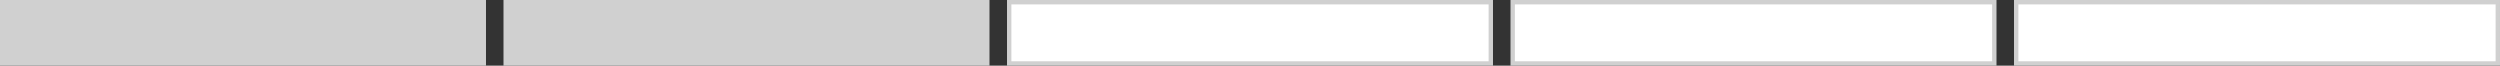 <?xml version="1.0" encoding="UTF-8"?>
<svg width="571px" height="15px" viewBox="0 0 571 15" version="1.1" xmlns="http://www.w3.org/2000/svg" xmlns:xlink="http://www.w3.org/1999/xlink">
    <rect x="0" y="0" width="571" height="15" fill="#333333" stroke="none"/>
    <title>lineup-g--2</title>
    <g id="Page-1" stroke="none" stroke-width="1" fill="none" fill-rule="evenodd">
        <rect id="Rectangle-Copy-10" stroke="#D0D0D0" fill="#D0D0D0" x="0.5" y="0.5" width="110" height="14"></rect>
        <rect id="Rectangle-Copy-11" stroke="#D0D0D0" fill="#FFFFFF" x="230.5" y="0.5" width="110" height="14"></rect>
        <rect id="Rectangle-Copy-12" stroke="#D0D0D0" fill="#D0D0D0" x="115.5" y="0.5" width="110" height="14"></rect>
        <rect id="Rectangle-Copy-13" stroke="#D0D0D0" fill="#FFFFFF" x="345.5" y="0.5" width="110" height="14"></rect>
        <rect id="Rectangle-Copy-14" stroke="#D0D0D0" fill="#FFFFFF" x="460.5" y="0.5" width="110" height="14"></rect>
    </g>
</svg>